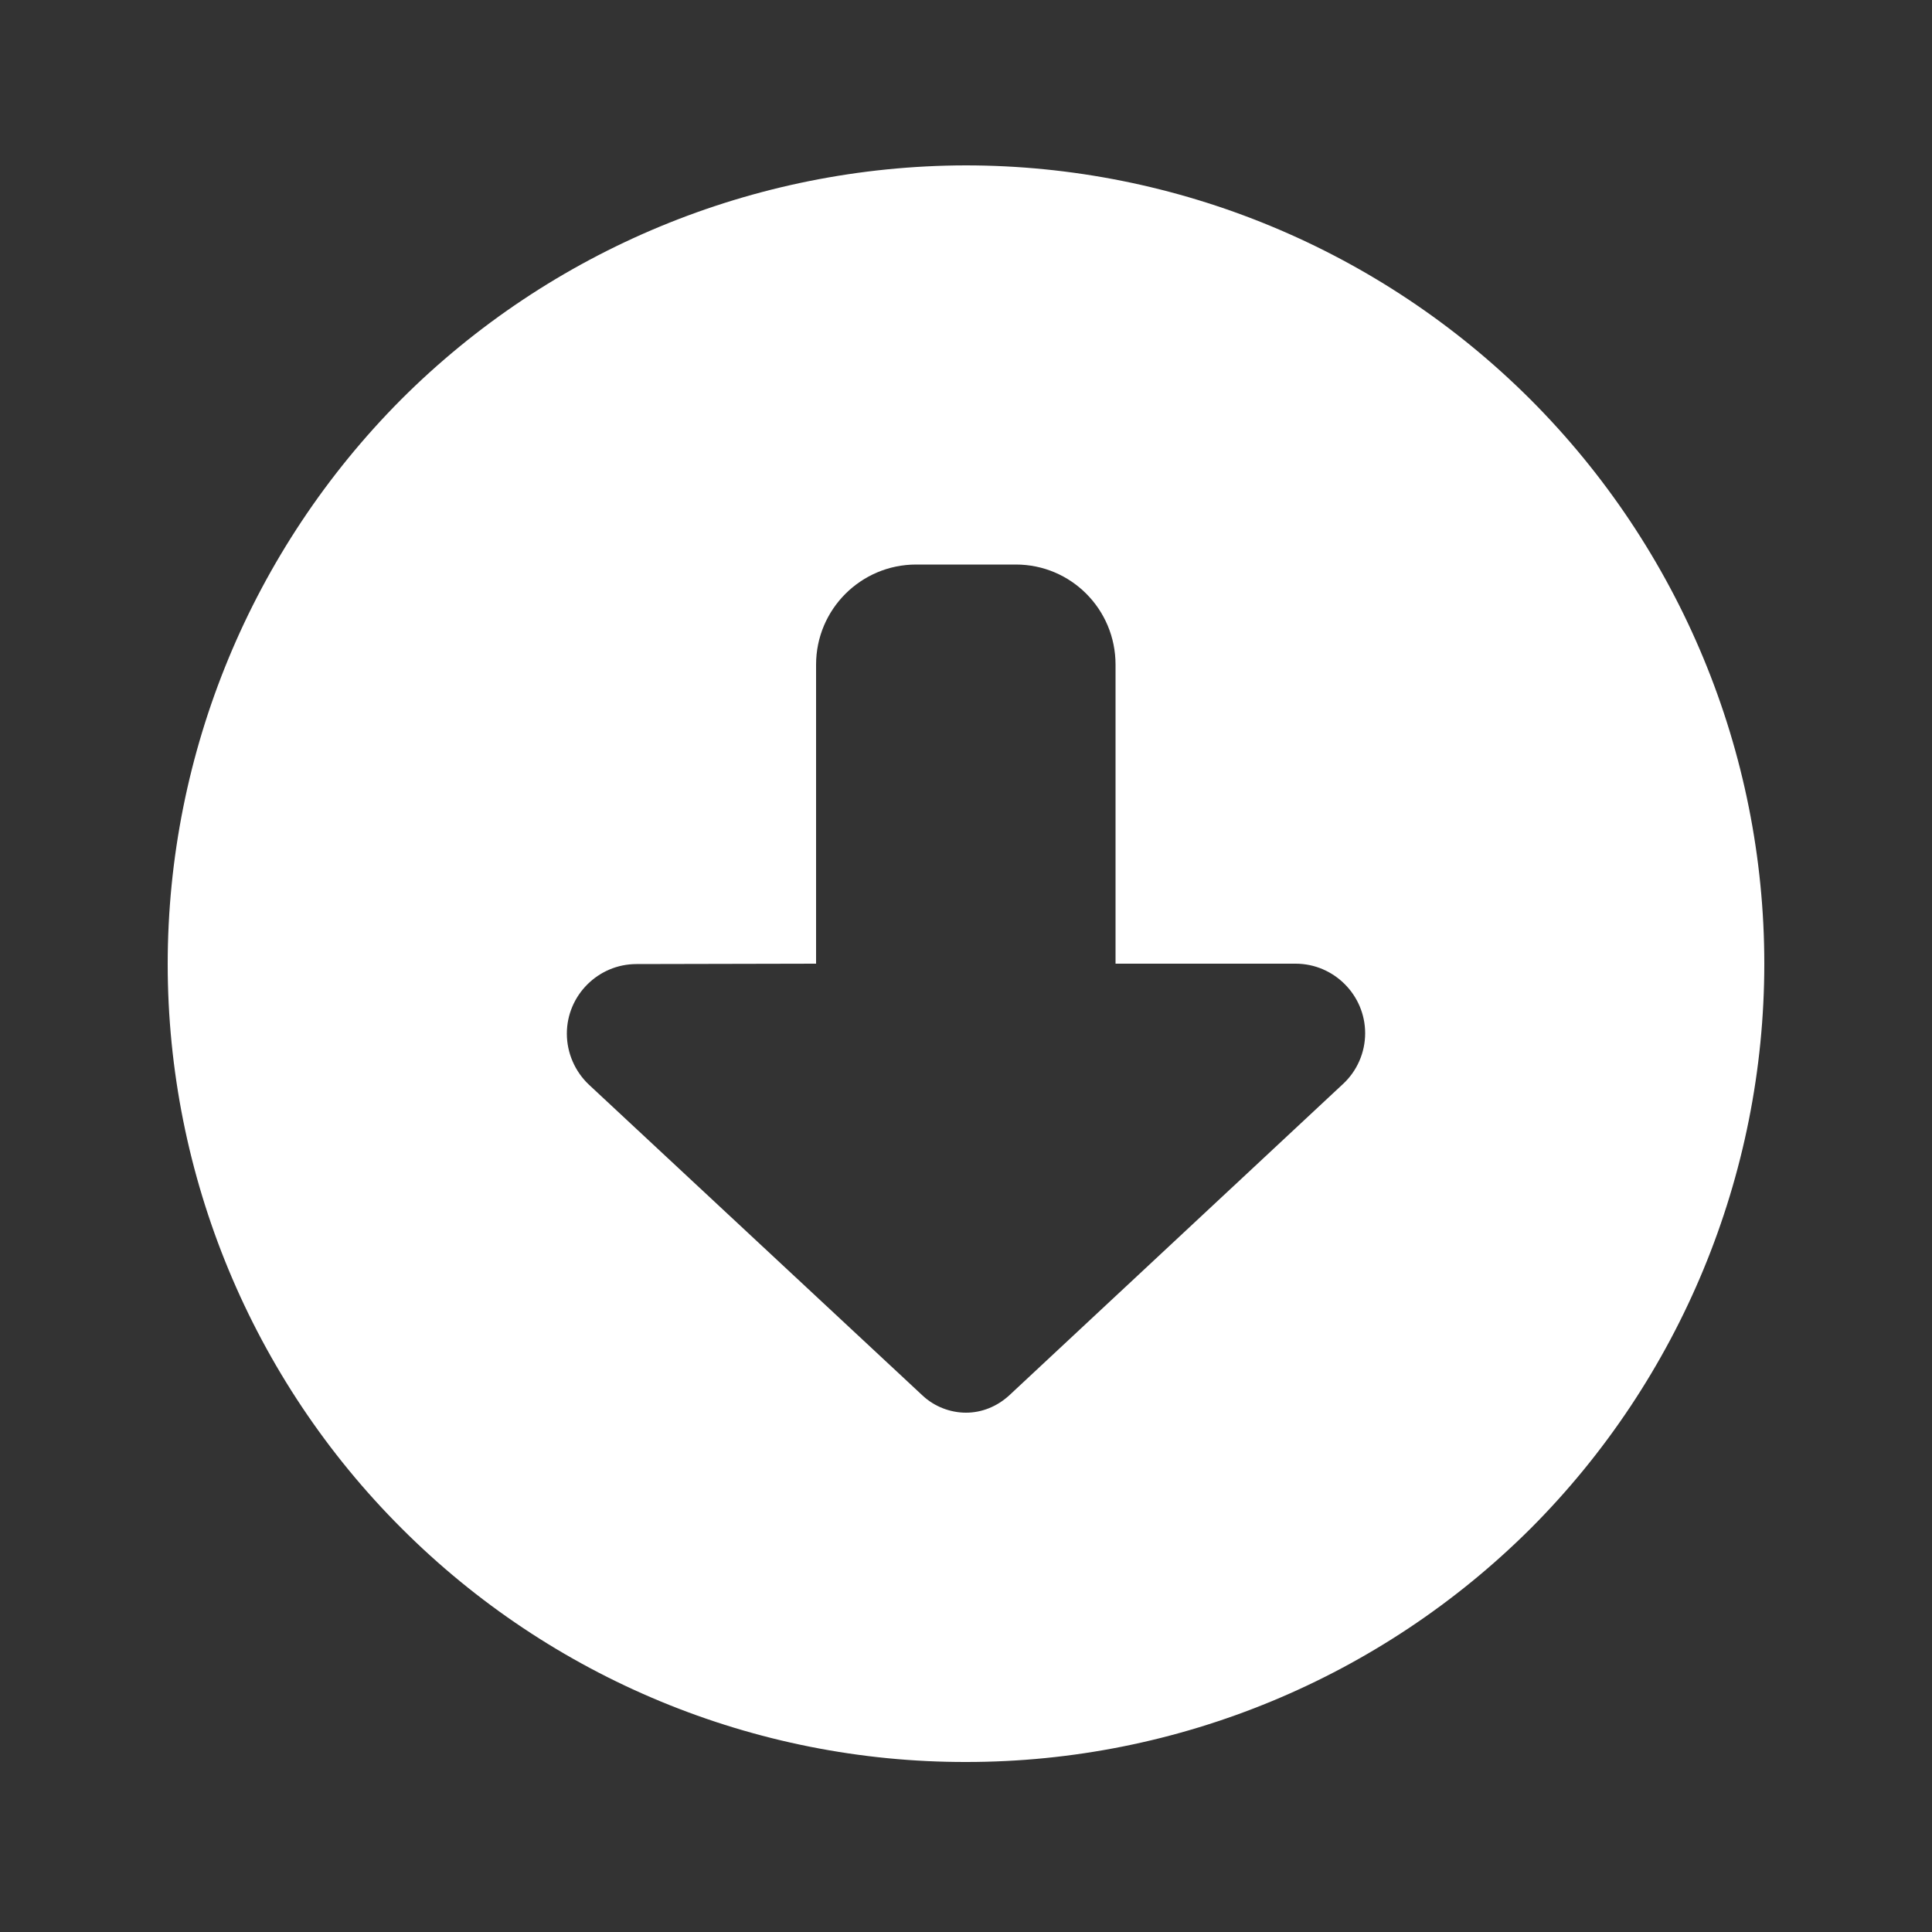 <svg version="1.2" xmlns="http://www.w3.org/2000/svg" viewBox="0 0 500 500" width="500" height="500">
	<rect x="0" y="0" width="500" height="500" fill="#333333" stroke="none"/>
	<title>icon_back-svg</title>
	<style>
		.s0 { fill: #ffffff } 
	</style>
	<path id="Forme 1" fill-rule="evenodd" class="s0" d="m396 103.3c38.8 38.8 60.6 91.3 60.6 146.1 0 54.8-21.8 107.4-60.4 146.1-38.8 38.7-91.3 60.5-146.1 60.5-54.8 0.1-107.4-21.7-146.1-60.4-38.8-38.7-60.6-91.3-60.6-146.1 0-54.8 21.8-107.3 60.4-146.1 38.7-38.7 91.3-60.5 146.1-60.6 54.8 0 107.3 21.8 146.1 60.5zm-42.7 164.1c0-9.9-8.1-18-18-18h-46.6v-77.4c0-14.3-11.5-25.9-25.8-25.9h-25.8c-14.3 0-25.9 11.6-25.9 25.9v77.4l-46.5 0.1c-9.9 0-18 8.1-18 18 0 5 2.1 9.8 5.7 13.2l86.4 80.5c3 2.8 7.1 4.4 11.2 4.4 4.1 0 8-1.6 11.1-4.4l86.4-80.6c3.7-3.4 5.8-8.2 5.8-13.2z"/>
</svg>